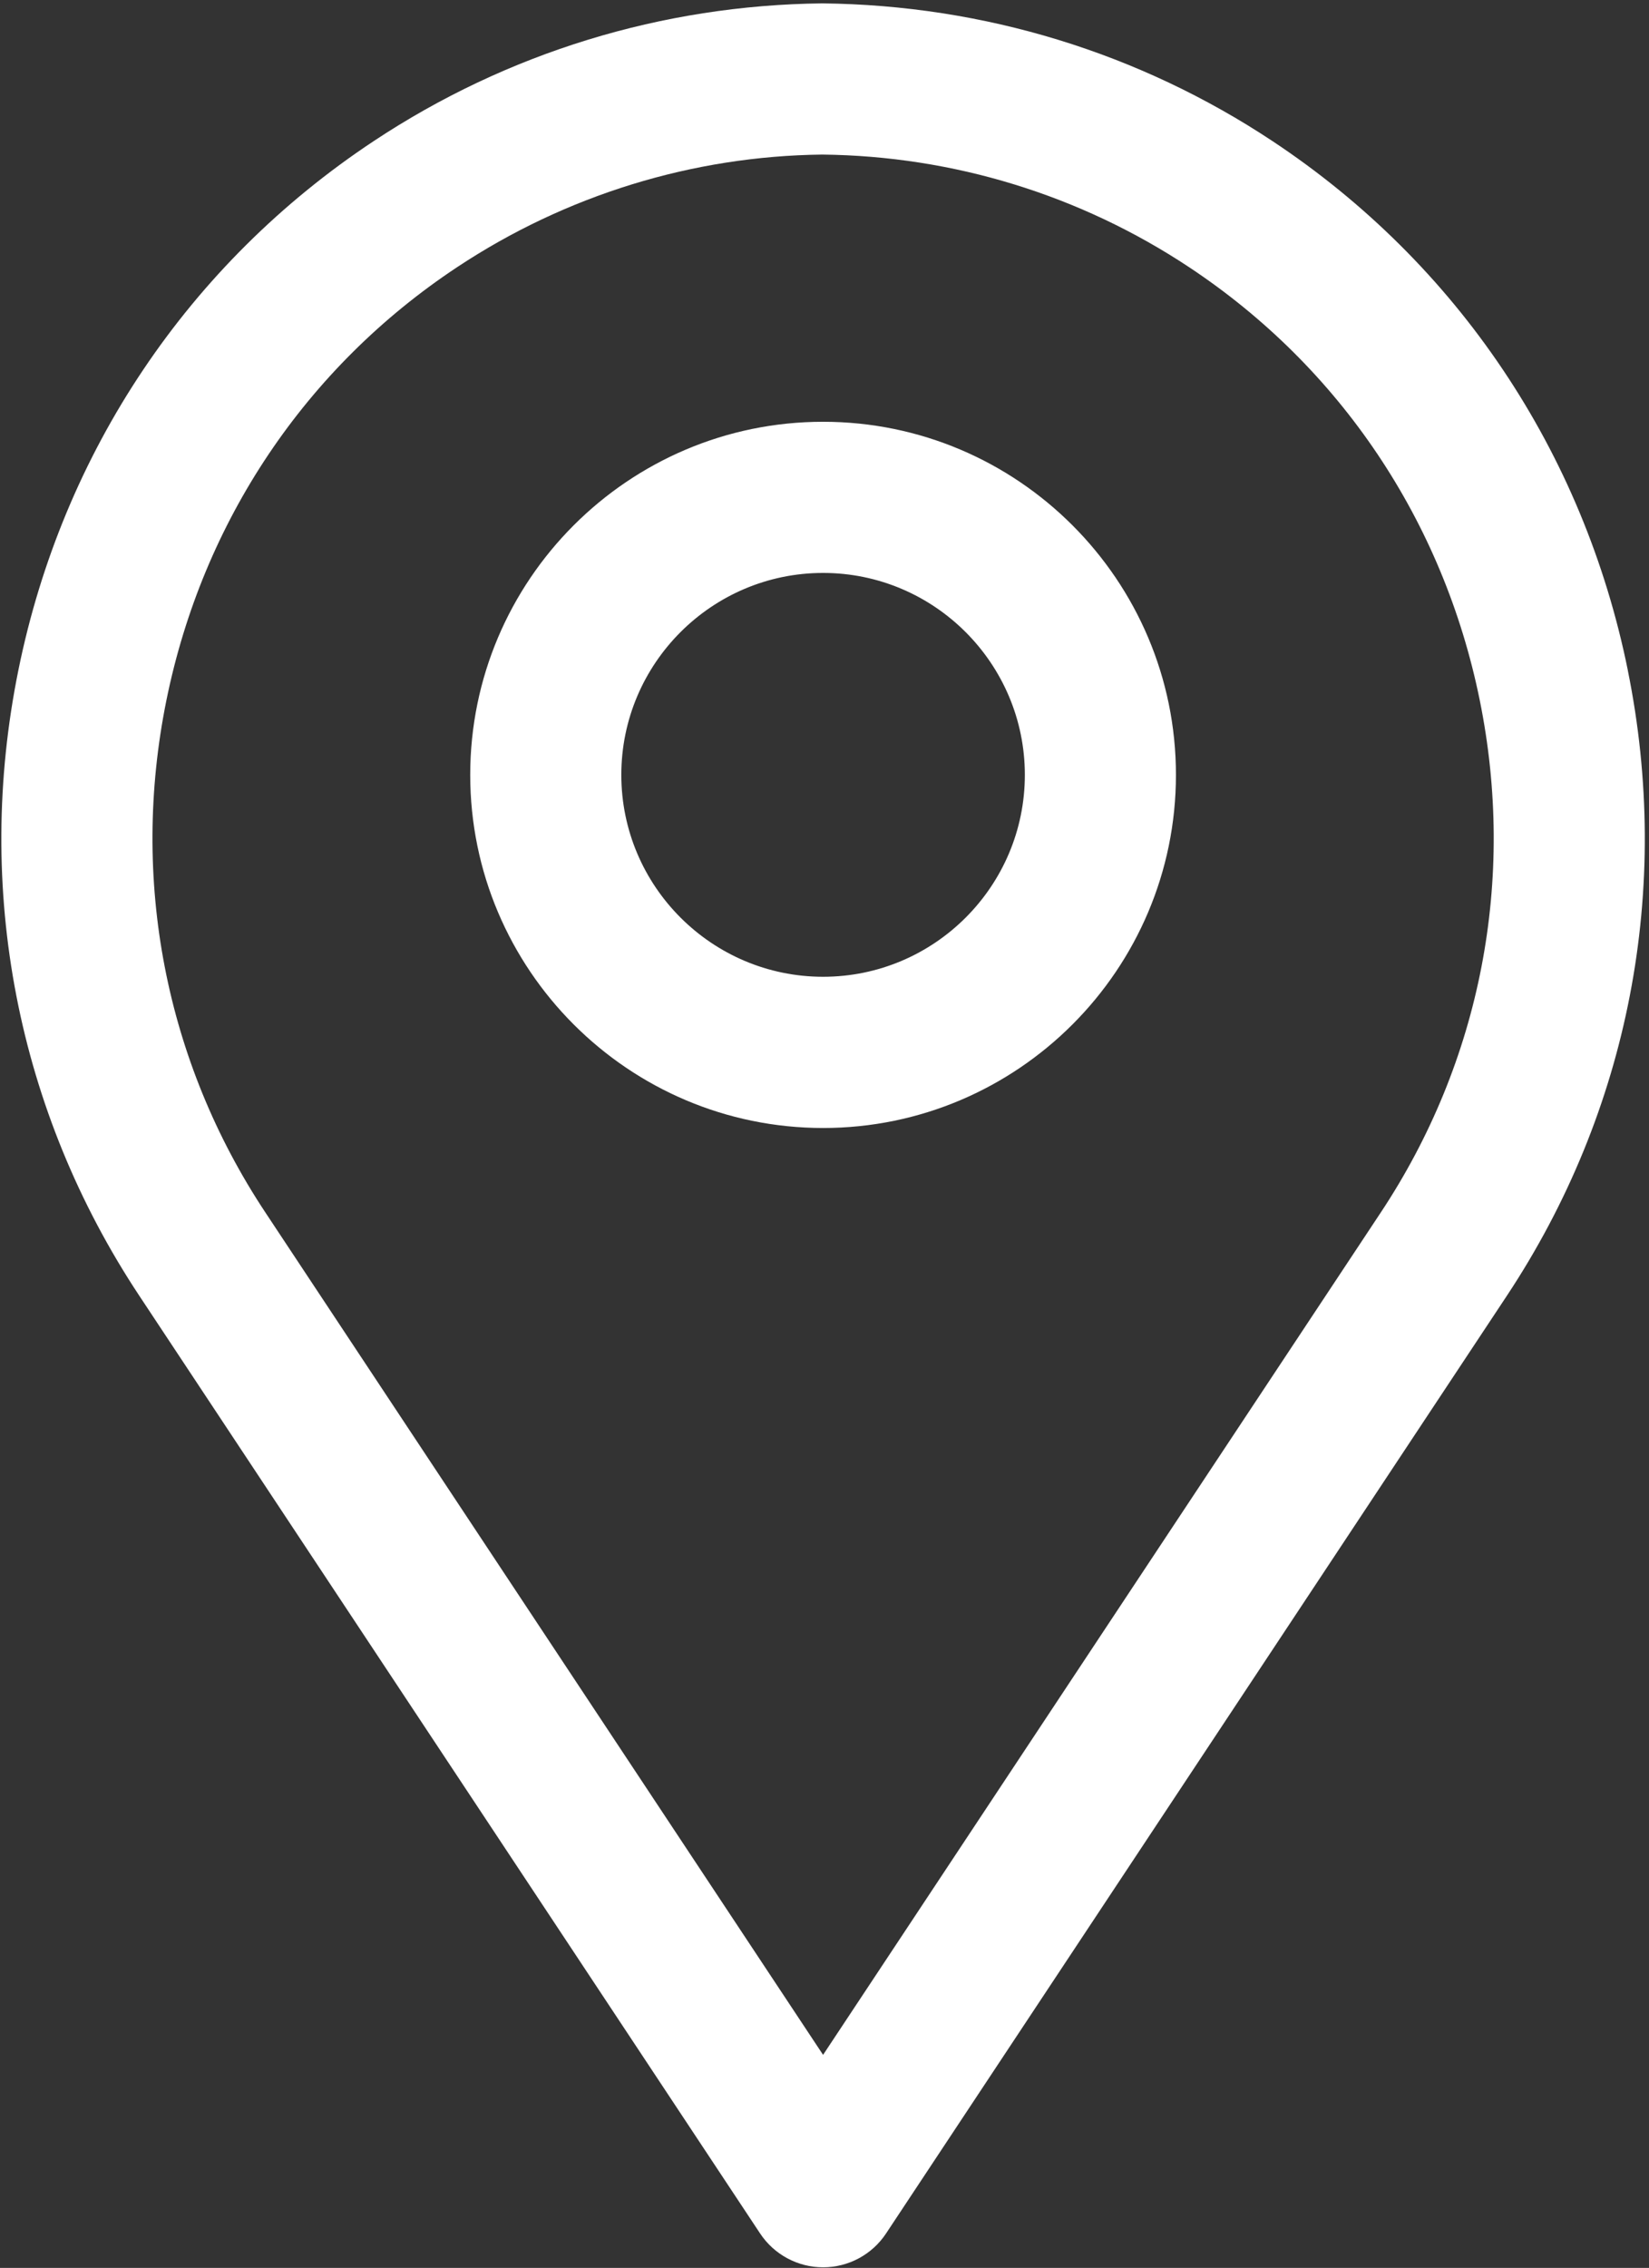 <?xml version="1.0" encoding="UTF-8"?> <svg xmlns="http://www.w3.org/2000/svg" width="390" height="536" viewBox="0 0 390 536" fill="none"><rect x="0" y="0" width="390" height="536" fill="#333333" stroke="none"/> <path d="M384.987 158.387C374.497 106.704 344.659 62.308 300.987 33.371C269.451 12.48 232.752 1.209 194.471 0.797C156.575 1.209 119.872 12.48 88.346 33.371C44.663 62.308 14.835 106.704 4.346 158.387C-6.144 210.069 4.018 262.58 32.955 306.253L179.768 527.853C183.076 532.843 188.669 535.853 194.664 535.853C200.659 535.853 206.253 532.853 209.56 527.853L356.374 306.253C385.306 262.581 395.472 210.065 384.978 158.387H384.987ZM326.586 286.523L194.664 485.643L62.743 286.523C39.076 250.804 30.774 207.82 39.358 165.496C47.952 123.173 72.358 86.829 108.082 63.163C133.863 46.08 163.879 36.876 194.472 36.532C225.467 36.865 255.472 46.079 281.254 63.163C316.972 86.829 341.374 123.168 349.972 165.496C358.566 207.819 350.259 250.803 326.587 286.523H326.586ZM194.664 99.683C148.643 99.683 111.211 137.12 111.211 183.136C111.211 229.147 148.643 266.589 194.664 266.589C240.686 266.589 278.118 229.152 278.118 183.136C278.118 137.115 240.686 99.683 194.664 99.683ZM194.664 230.849C168.358 230.849 146.946 209.437 146.946 183.131C146.946 156.813 168.358 135.407 194.664 135.407C220.971 135.407 242.383 156.819 242.383 183.131C242.388 209.448 220.982 230.849 194.664 230.849Z" fill="white"></path> </svg> 